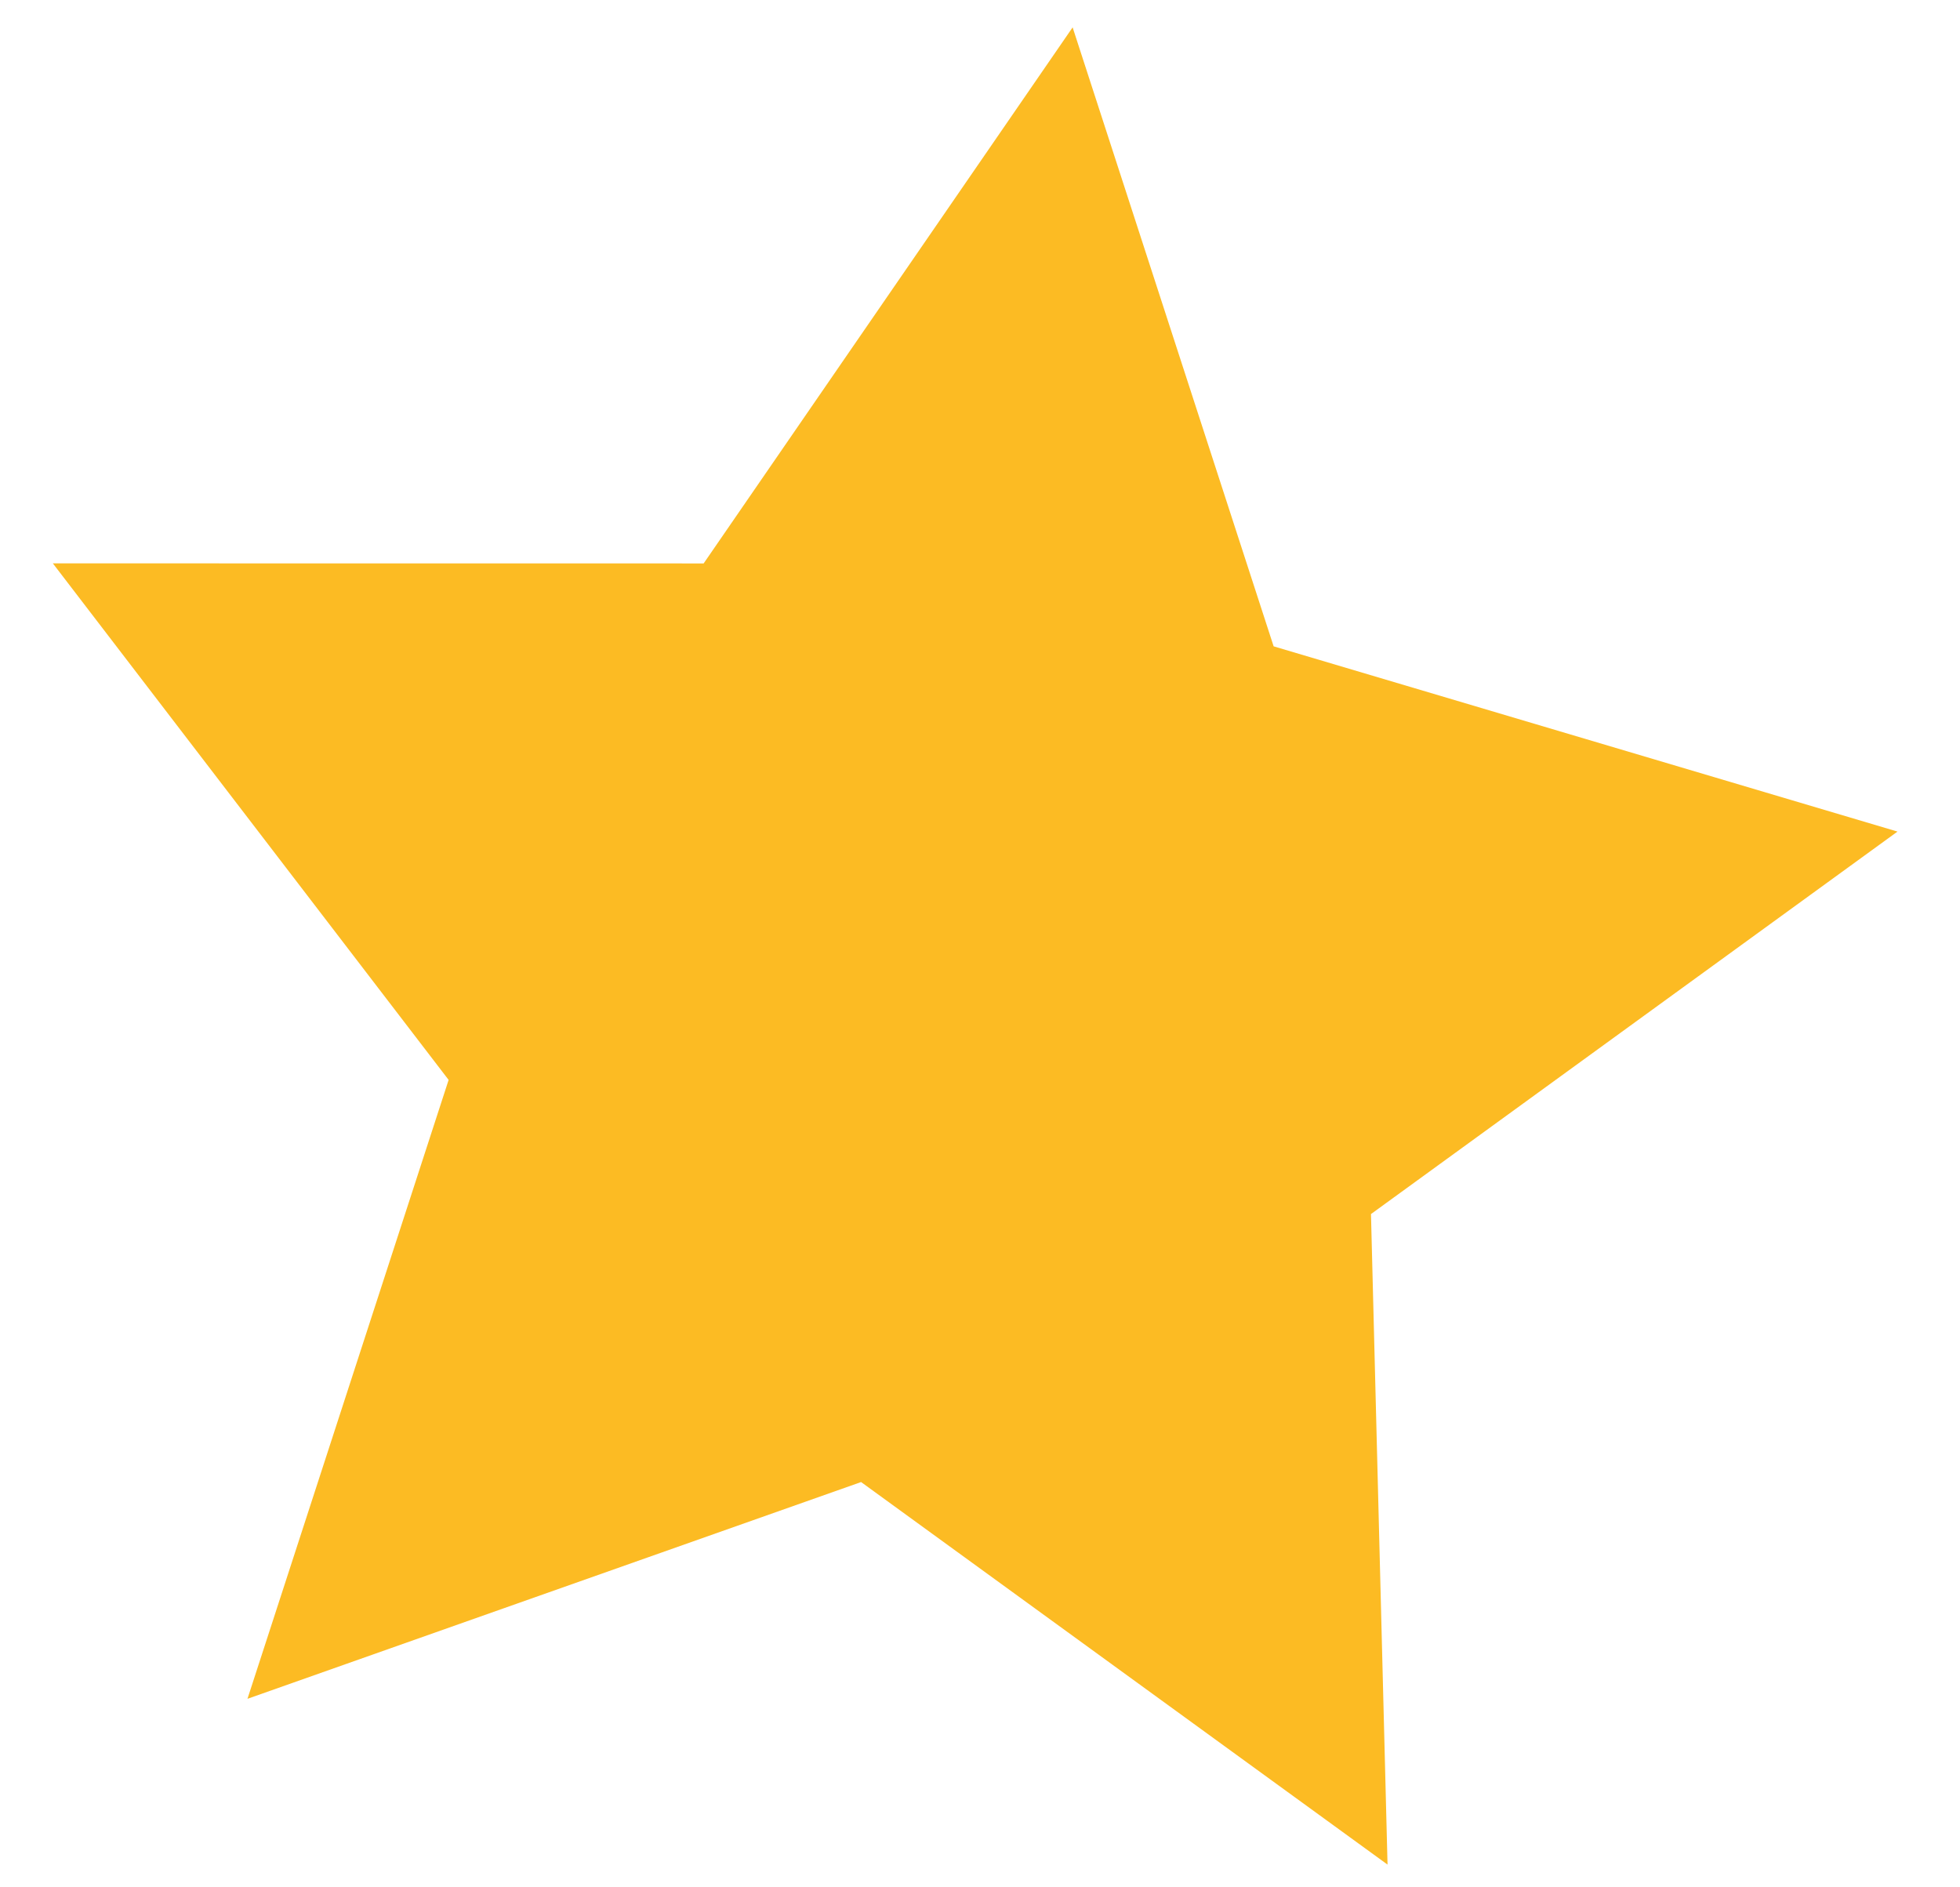 <svg width="27" height="26" viewBox="0 0 27 26" fill="none" xmlns="http://www.w3.org/2000/svg">
<path d="M14.776 0.377L17.545 8.904L26.139 11.456L18.886 16.725L19.114 25.687L11.862 20.417L3.409 23.403L6.18 14.877L0.728 7.761L9.693 7.762L14.776 0.377Z" fill="#FCBB23"/>
</svg>
